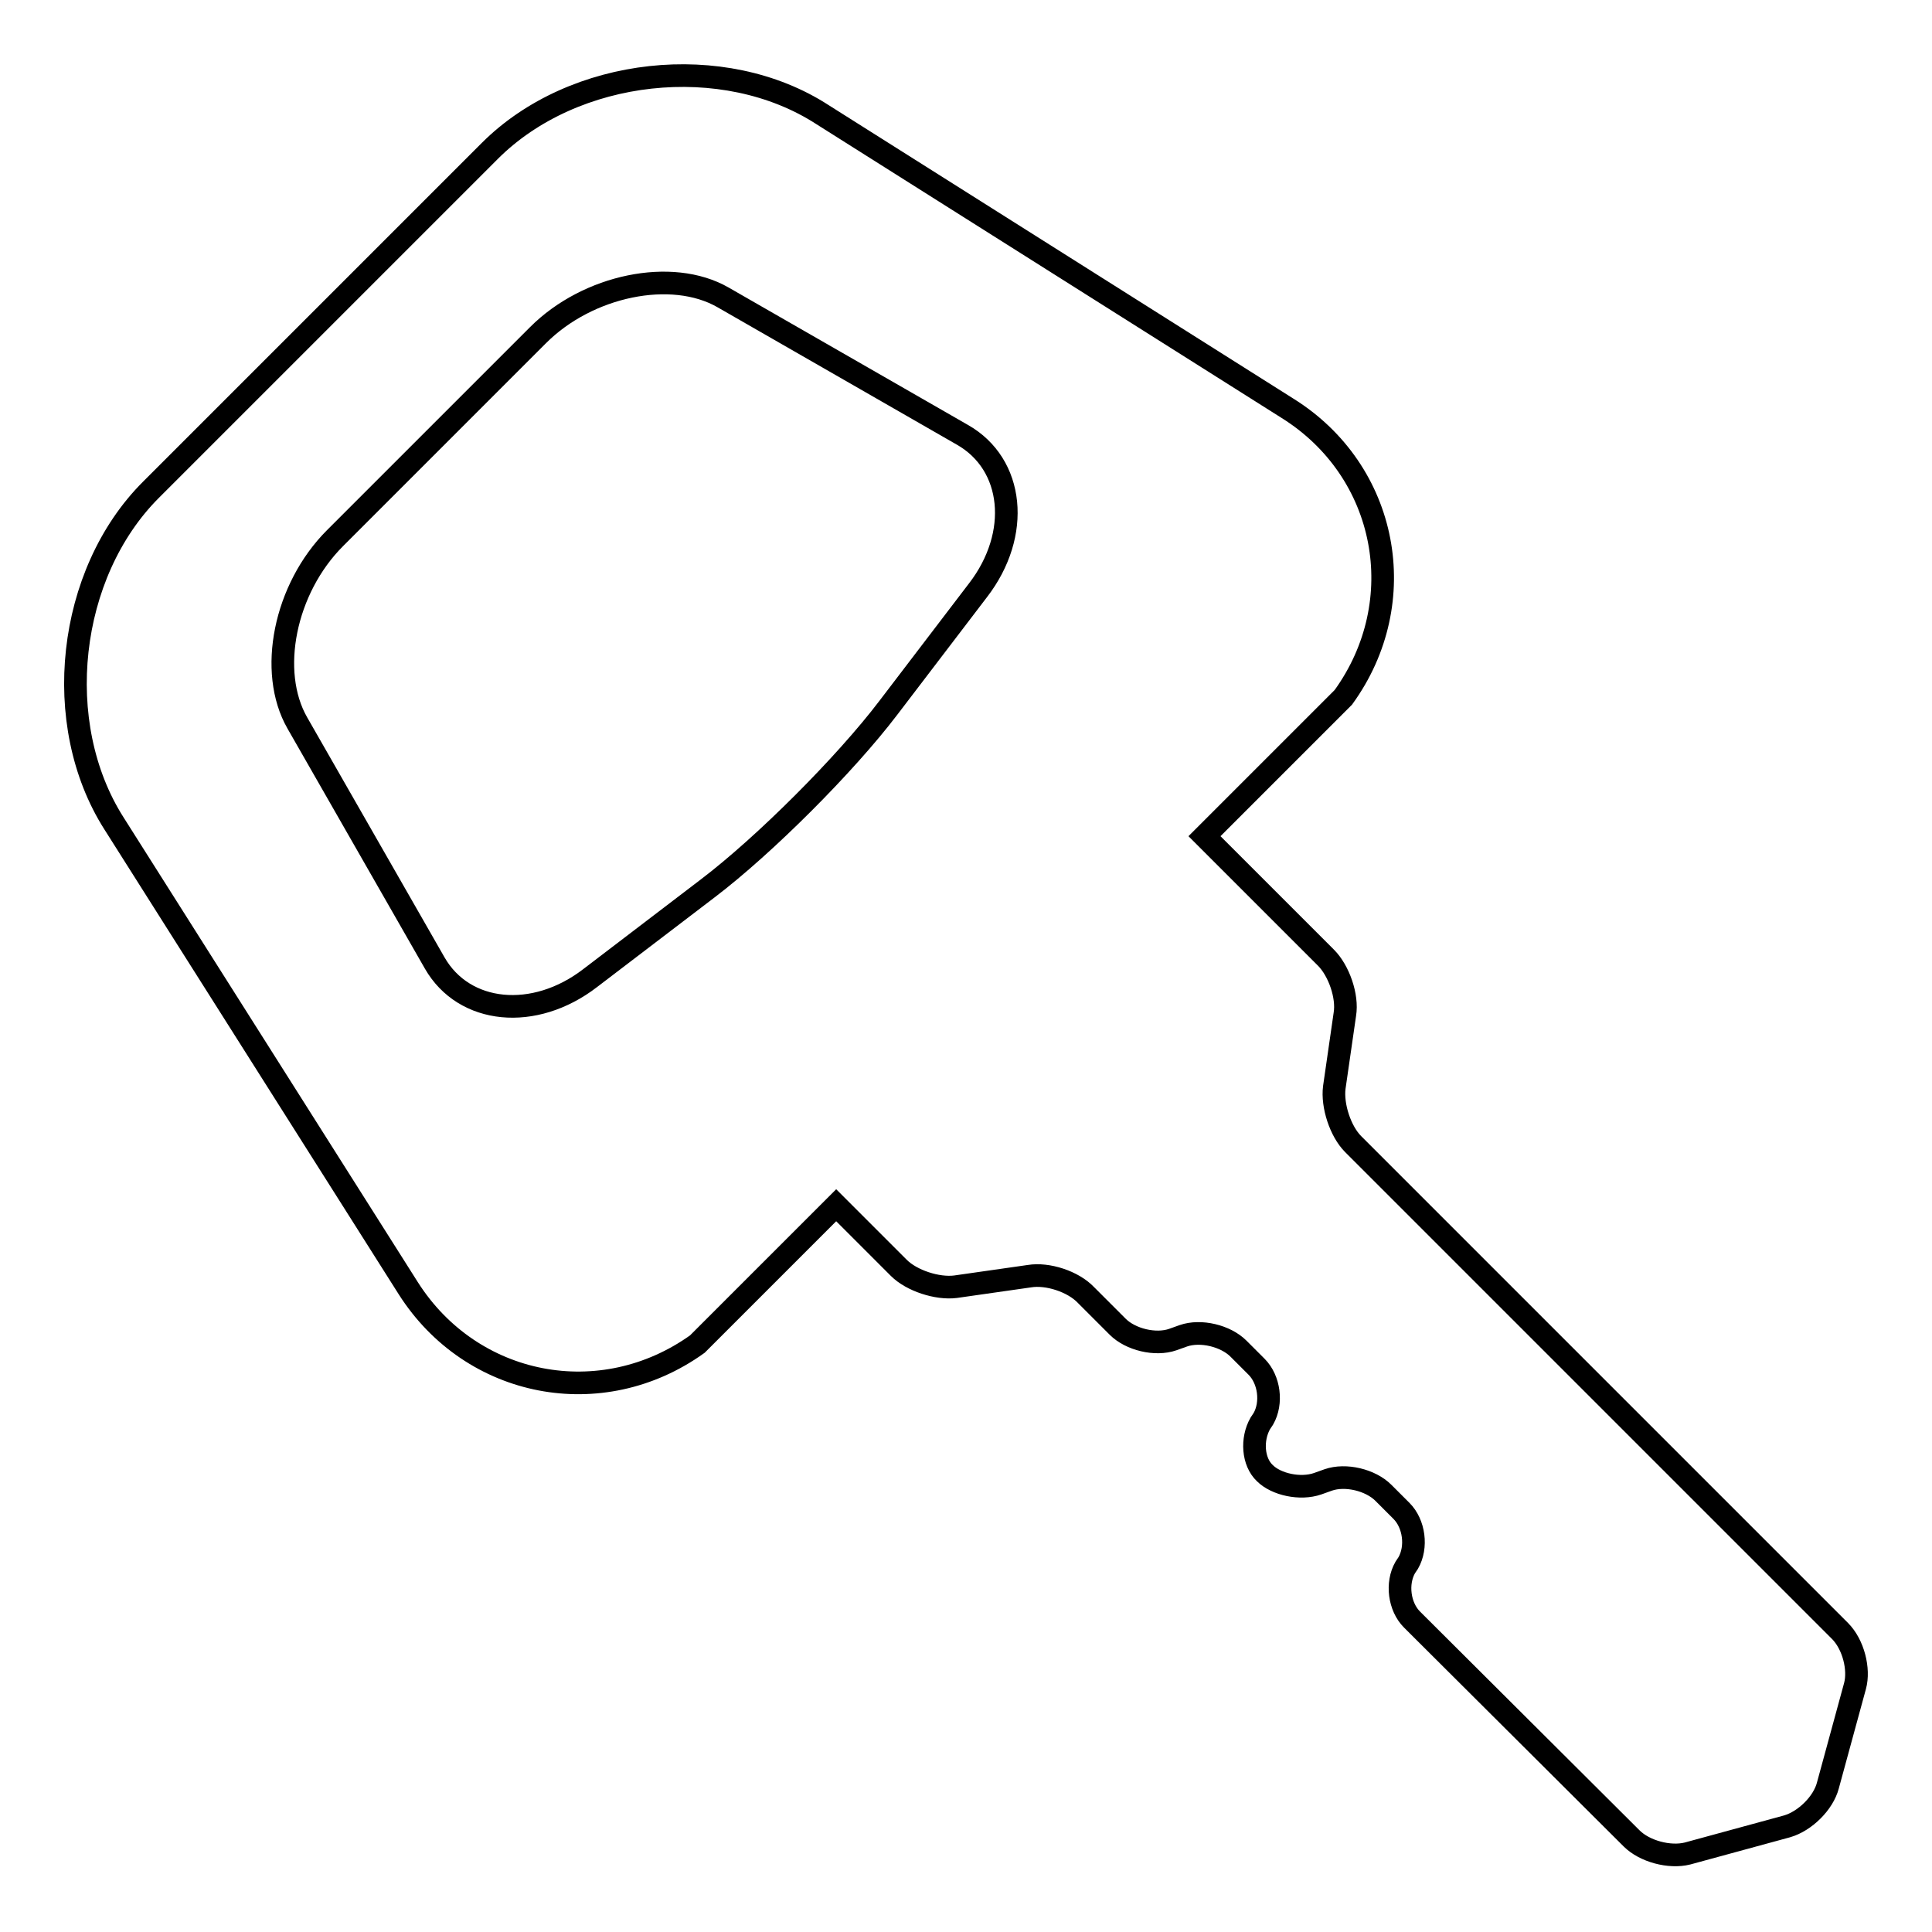 <?xml version="1.0" encoding="utf-8"?>
<!-- Svg Vector Icons : http://www.onlinewebfonts.com/icon -->
<!DOCTYPE svg PUBLIC "-//W3C//DTD SVG 1.1//EN" "http://www.w3.org/Graphics/SVG/1.1/DTD/svg11.dtd">
<svg version="1.1" xmlns="http://www.w3.org/2000/svg" xmlns:xlink="http://www.w3.org/1999/xlink" x="0px" y="0px" viewBox="0 0 256 256" enable-background="new 0 0 256 256" xml:space="preserve">
<g><g><g><path stroke-width="3" fill-opacity="0" stroke="#000000"  d="M243.8,216.1l-64.5-64.5c-1.7-1.7-2.8-5.1-2.5-7.5l1.4-9.7c0.4-2.4-0.8-5.8-2.5-7.5l-16.1-16.1l18.4-18.4c9.2-12.7,5.9-30-7.4-38.3l-61.6-38.9C95.9,6.7,76,8.9,64.9,20L20,64.9C8.9,76,6.7,95.9,15.1,109.1l39,61.6c8.4,13.2,25.6,16.5,38.3,7.4l18.4-18.4l8.3,8.3c1.7,1.7,5.1,2.8,7.5,2.5l9.8-1.4c2.4-0.4,5.8,0.7,7.5,2.5l4.2,4.2c1.7,1.7,5,2.5,7.3,1.7l1.4-0.5c2.3-0.8,5.6,0,7.3,1.7l2.4,2.4c1.7,1.7,2.1,4.8,0.9,6.9l-0.4,0.6c-1.2,2.1-1,5.1,0.6,6.6c1.5,1.5,4.7,2.2,7,1.4l1.4-0.5c2.3-0.8,5.6,0,7.3,1.7l2.4,2.4c1.7,1.7,2.1,4.8,0.9,6.9l-0.4,0.6c-1.2,2.1-0.8,5.2,0.9,6.9l29.1,29c1.7,1.7,5,2.6,7.4,2l13.2-3.6c2.4-0.7,4.8-3.1,5.4-5.4l3.6-13.2C246.4,221.2,245.6,217.9,243.8,216.1z M129.6,78.2l-11.9,15.6c-5.7,7.5-16.4,18.2-23.9,23.9l-15.6,11.9c-7.4,5.7-16.7,4.8-20.6-2L39.4,95.8c-3.9-6.8-1.7-17.8,5-24.5l26.9-26.9c6.6-6.6,17.7-8.9,24.5-5l31.7,18.2C134.4,61.5,135.3,70.8,129.6,78.2z"/></g><g></g><g></g><g></g><g></g><g></g><g></g><g></g><g></g><g></g><g></g><g></g><g></g><g></g><g></g><g></g></g></g>
</svg>
